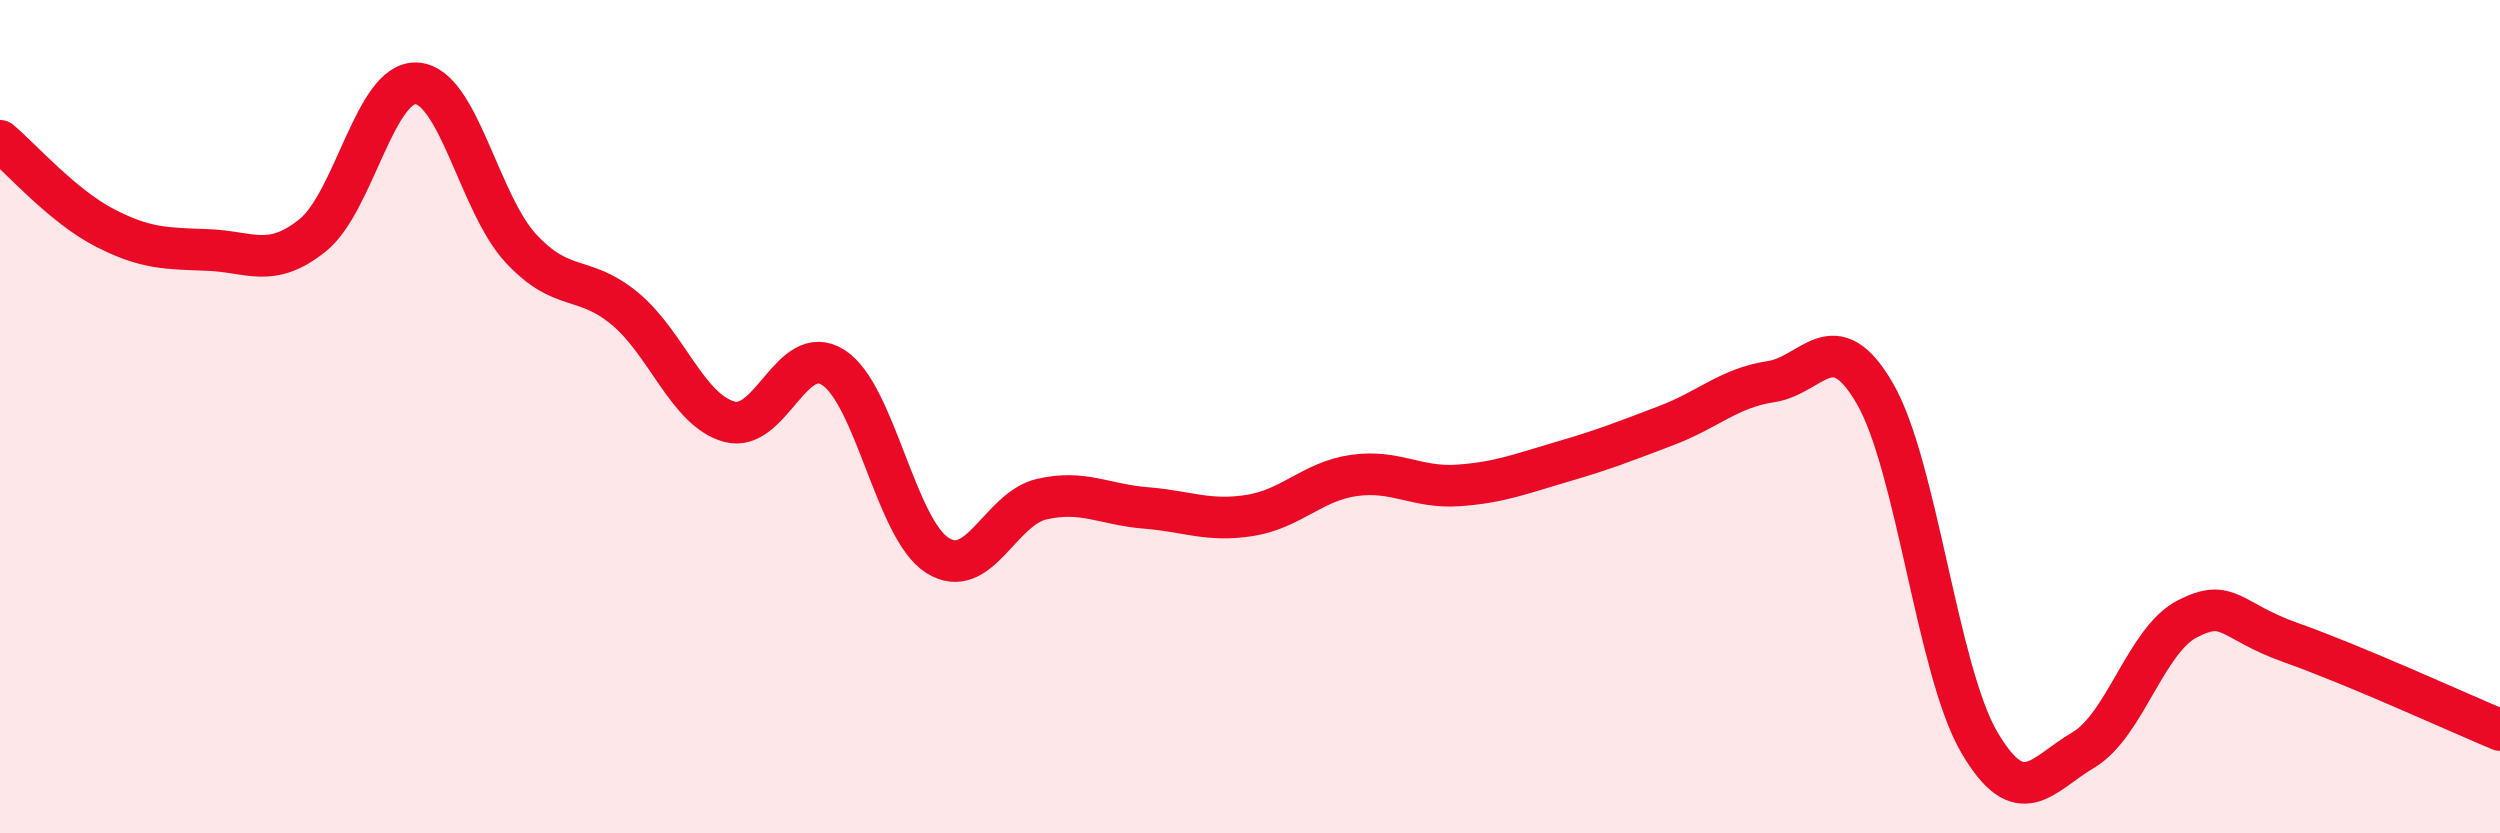 
    <svg width="60" height="20" viewBox="0 0 60 20" xmlns="http://www.w3.org/2000/svg">
      <path
        d="M 0,3.38 C 0.5,3.8 1.5,4.94 2.5,5.46 C 3.5,5.98 4,5.96 5,6 C 6,6.04 6.5,6.45 7.5,5.65 C 8.5,4.85 9,1.94 10,2 C 11,2.06 11.5,4.88 12.5,5.96 C 13.5,7.04 14,6.58 15,7.41 C 16,8.24 16.5,9.84 17.5,10.12 C 18.5,10.4 19,8.18 20,8.82 C 21,9.46 21.5,12.7 22.5,13.33 C 23.5,13.96 24,12.21 25,11.98 C 26,11.75 26.5,12.11 27.5,12.19 C 28.5,12.27 29,12.53 30,12.37 C 31,12.21 31.5,11.55 32.5,11.41 C 33.5,11.27 34,11.72 35,11.65 C 36,11.58 36.5,11.37 37.5,11.08 C 38.5,10.79 39,10.59 40,10.21 C 41,9.83 41.5,9.31 42.5,9.16 C 43.5,9.01 44,7.72 45,9.45 C 46,11.18 46.5,16.1 47.5,17.81 C 48.5,19.52 49,18.59 50,18 C 51,17.41 51.5,15.36 52.5,14.85 C 53.5,14.34 53.5,14.9 55,15.43 C 56.5,15.96 59,17.1 60,17.52L60 20L0 20Z"
        fill="#EB0A25"
        opacity="0.1"
        stroke-linecap="round"
        stroke-linejoin="round"
      />
      <path
        d="M 0,3.38 C 0.5,3.8 1.5,4.94 2.5,5.46 C 3.5,5.98 4,5.96 5,6 C 6,6.04 6.5,6.45 7.5,5.65 C 8.5,4.85 9,1.94 10,2 C 11,2.06 11.5,4.88 12.5,5.96 C 13.5,7.04 14,6.58 15,7.41 C 16,8.24 16.5,9.84 17.5,10.12 C 18.5,10.4 19,8.18 20,8.82 C 21,9.46 21.5,12.7 22.5,13.33 C 23.5,13.96 24,12.21 25,11.98 C 26,11.75 26.5,12.11 27.5,12.19 C 28.5,12.27 29,12.53 30,12.37 C 31,12.21 31.5,11.55 32.5,11.41 C 33.5,11.27 34,11.72 35,11.65 C 36,11.58 36.5,11.37 37.5,11.08 C 38.5,10.79 39,10.59 40,10.21 C 41,9.83 41.5,9.31 42.5,9.16 C 43.5,9.01 44,7.72 45,9.45 C 46,11.18 46.5,16.1 47.5,17.81 C 48.5,19.52 49,18.59 50,18 C 51,17.41 51.5,15.36 52.5,14.85 C 53.5,14.34 53.5,14.9 55,15.43 C 56.5,15.96 59,17.1 60,17.52"
        stroke="#EB0A25"
        stroke-width="1"
        fill="none"
        stroke-linecap="round"
        stroke-linejoin="round"
      />
    </svg>
  